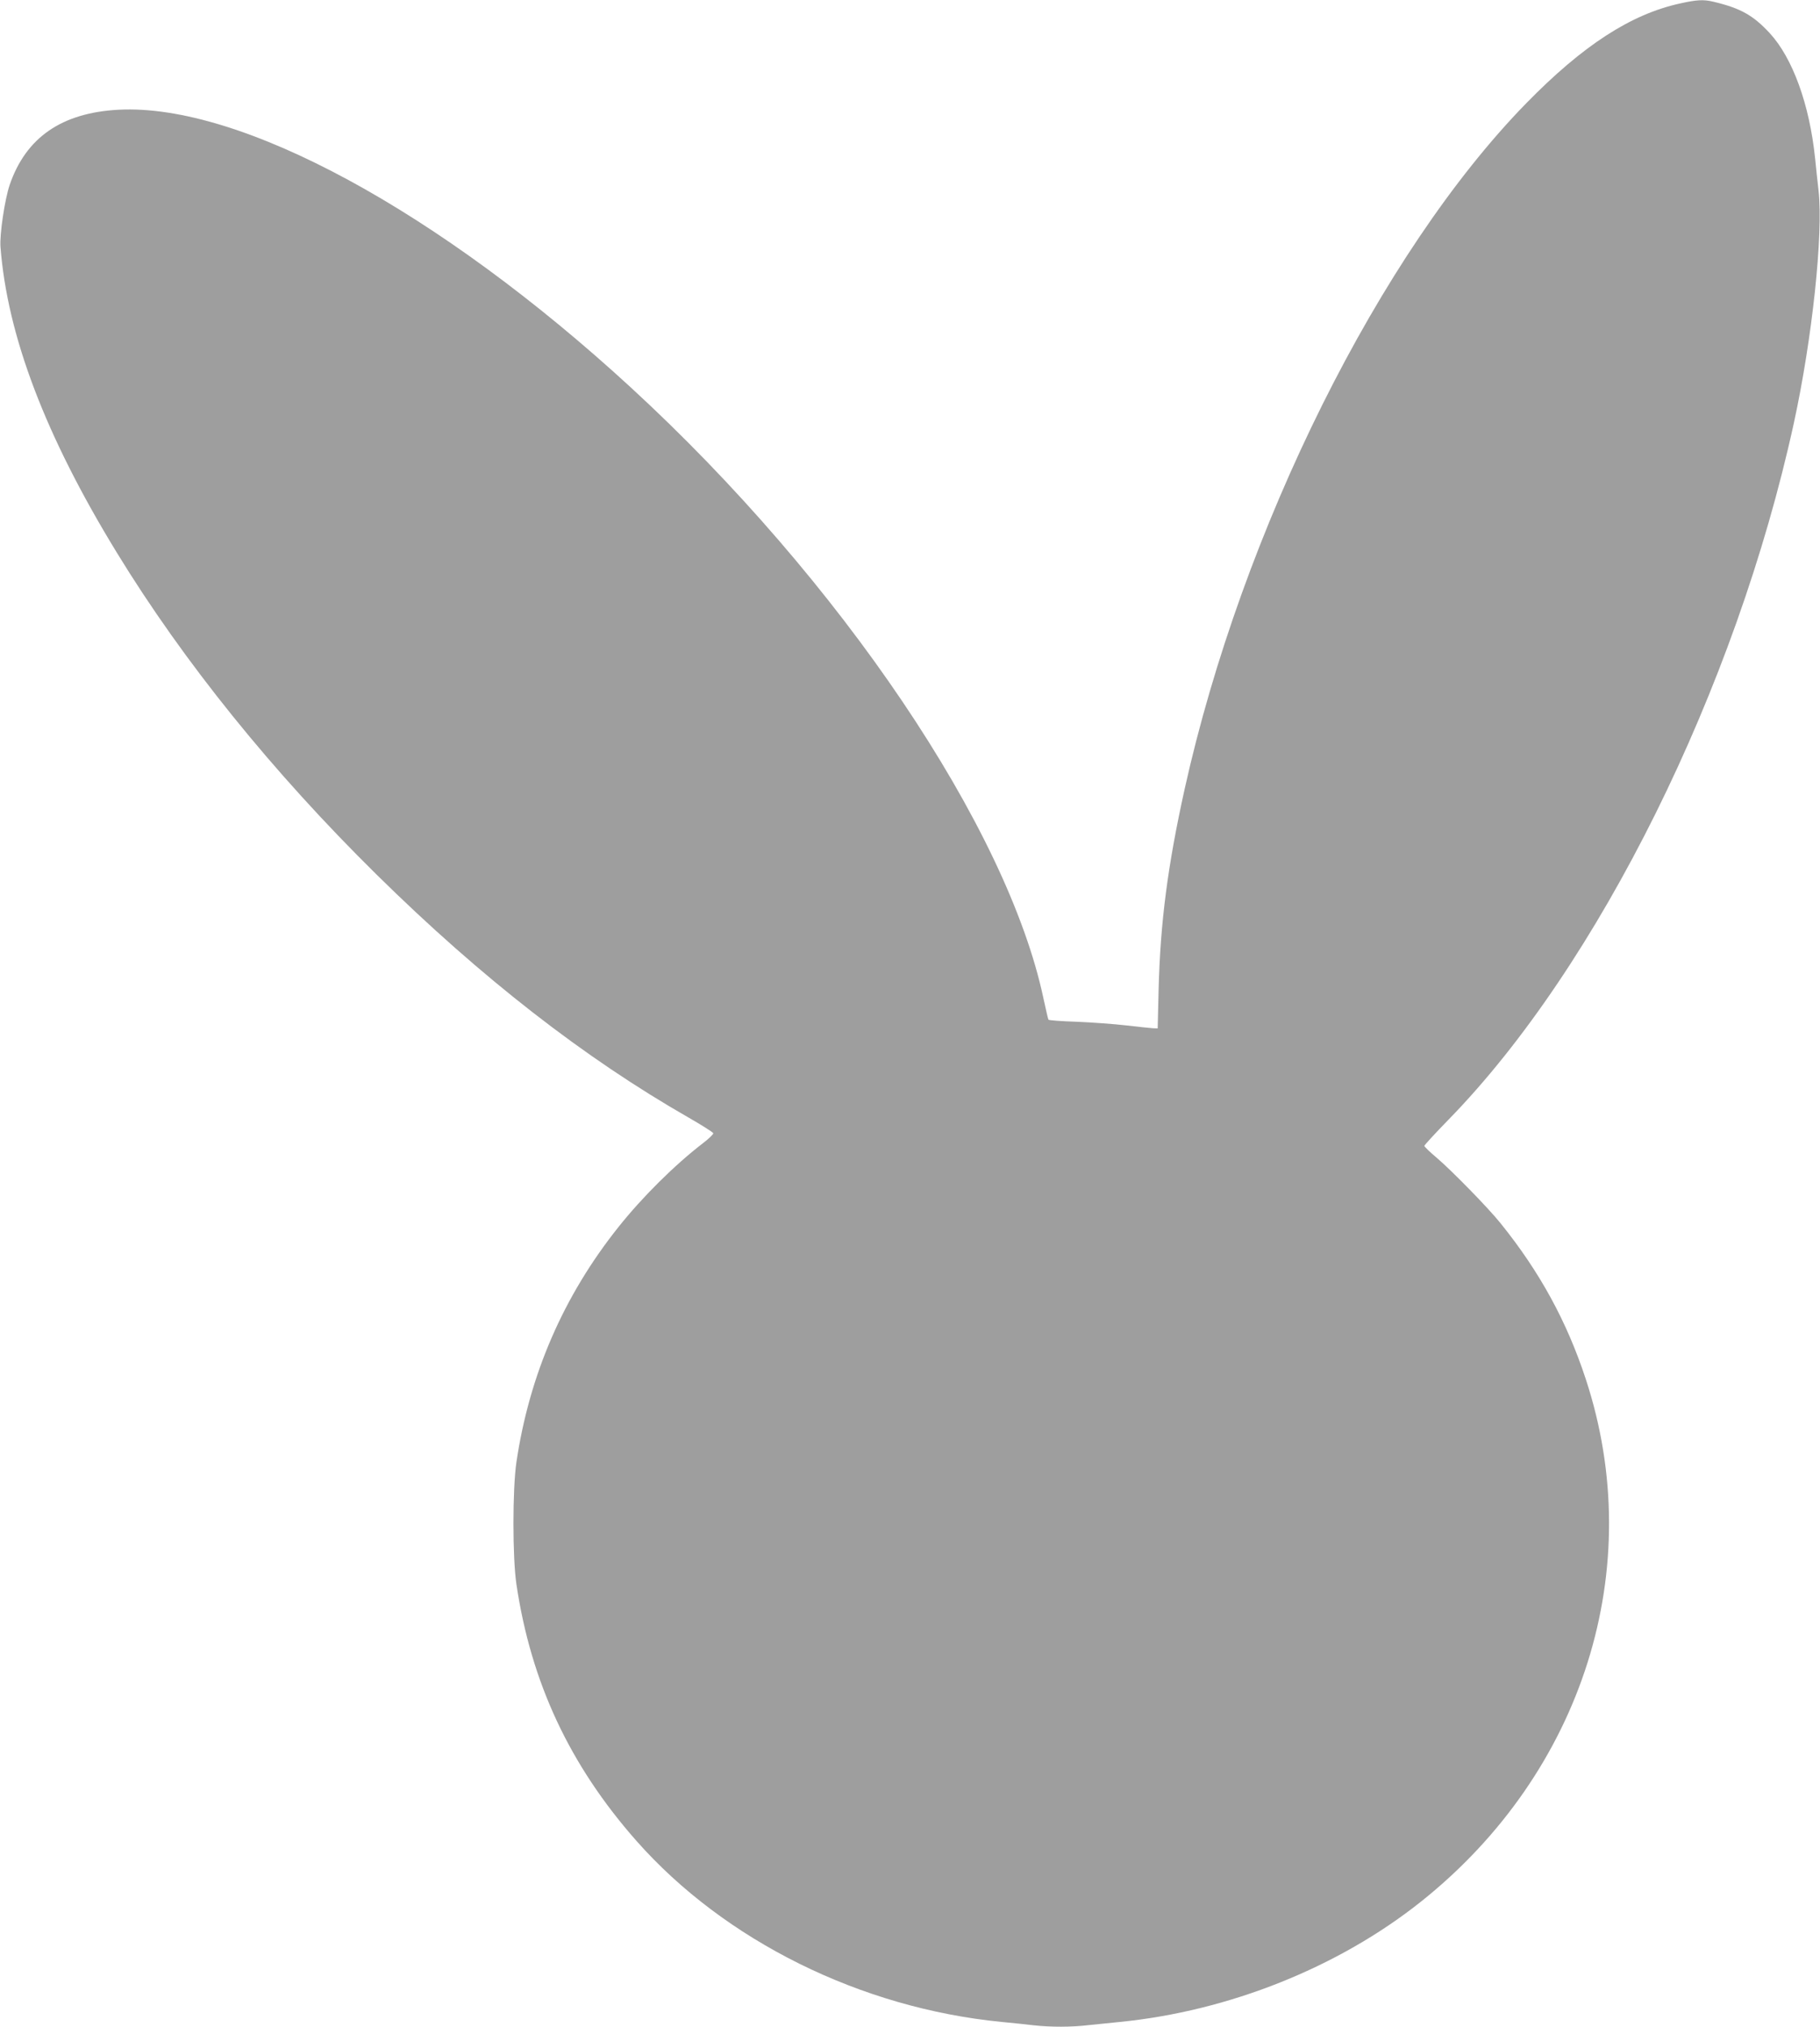 <?xml version="1.0" standalone="no"?>
<!DOCTYPE svg PUBLIC "-//W3C//DTD SVG 20010904//EN"
 "http://www.w3.org/TR/2001/REC-SVG-20010904/DTD/svg10.dtd">
<svg version="1.0" xmlns="http://www.w3.org/2000/svg"
 width="1150pt" height="1280pt" viewBox="0 0 1150 1280"
 preserveAspectRatio="xMidYMid meet">
<g transform="translate(0,1280) scale(0.1,-0.1)"
fill="#9e9e9e" stroke="none">
<path d="M10615 12778 c-310 -68 -613 -264 -971 -630 -923 -944 -1795 -2693
-2159 -4333 -106 -480 -153 -836 -164 -1260 l-6 -250 -30 1 c-16 1 -93 9 -170
18 -77 9 -218 19 -313 23 -95 3 -175 9 -177 13 -3 4 -16 63 -31 131 -228 1081
-1284 2645 -2607 3861 -1213 1115 -2467 1795 -3237 1755 -360 -19 -586 -175
-689 -475 -31 -92 -64 -313 -58 -391 43 -562 285 -1196 735 -1931 423 -691
984 -1386 1643 -2035 660 -650 1310 -1156 1973 -1535 82 -47 151 -91 153 -97
2 -5 -27 -34 -64 -62 -182 -140 -385 -342 -534 -529 -349 -437 -564 -934 -646
-1487 -25 -171 -25 -602 0 -770 92 -621 337 -1144 759 -1622 557 -630 1417
-1056 2308 -1143 63 -6 153 -15 200 -21 109 -12 241 -12 349 1 47 5 136 14
196 20 689 68 1383 345 1905 761 1025 817 1432 2108 1040 3299 -119 363 -291
678 -539 985 -76 95 -309 333 -403 413 -43 36 -78 70 -78 75 0 5 69 80 153
166 947 970 1816 2723 2182 4400 116 533 186 1189 156 1466 -7 61 -17 153 -22
205 -35 340 -142 634 -287 791 -104 112 -183 157 -355 198 -63 15 -104 13
-212 -11z"/>
</g>
</svg>
